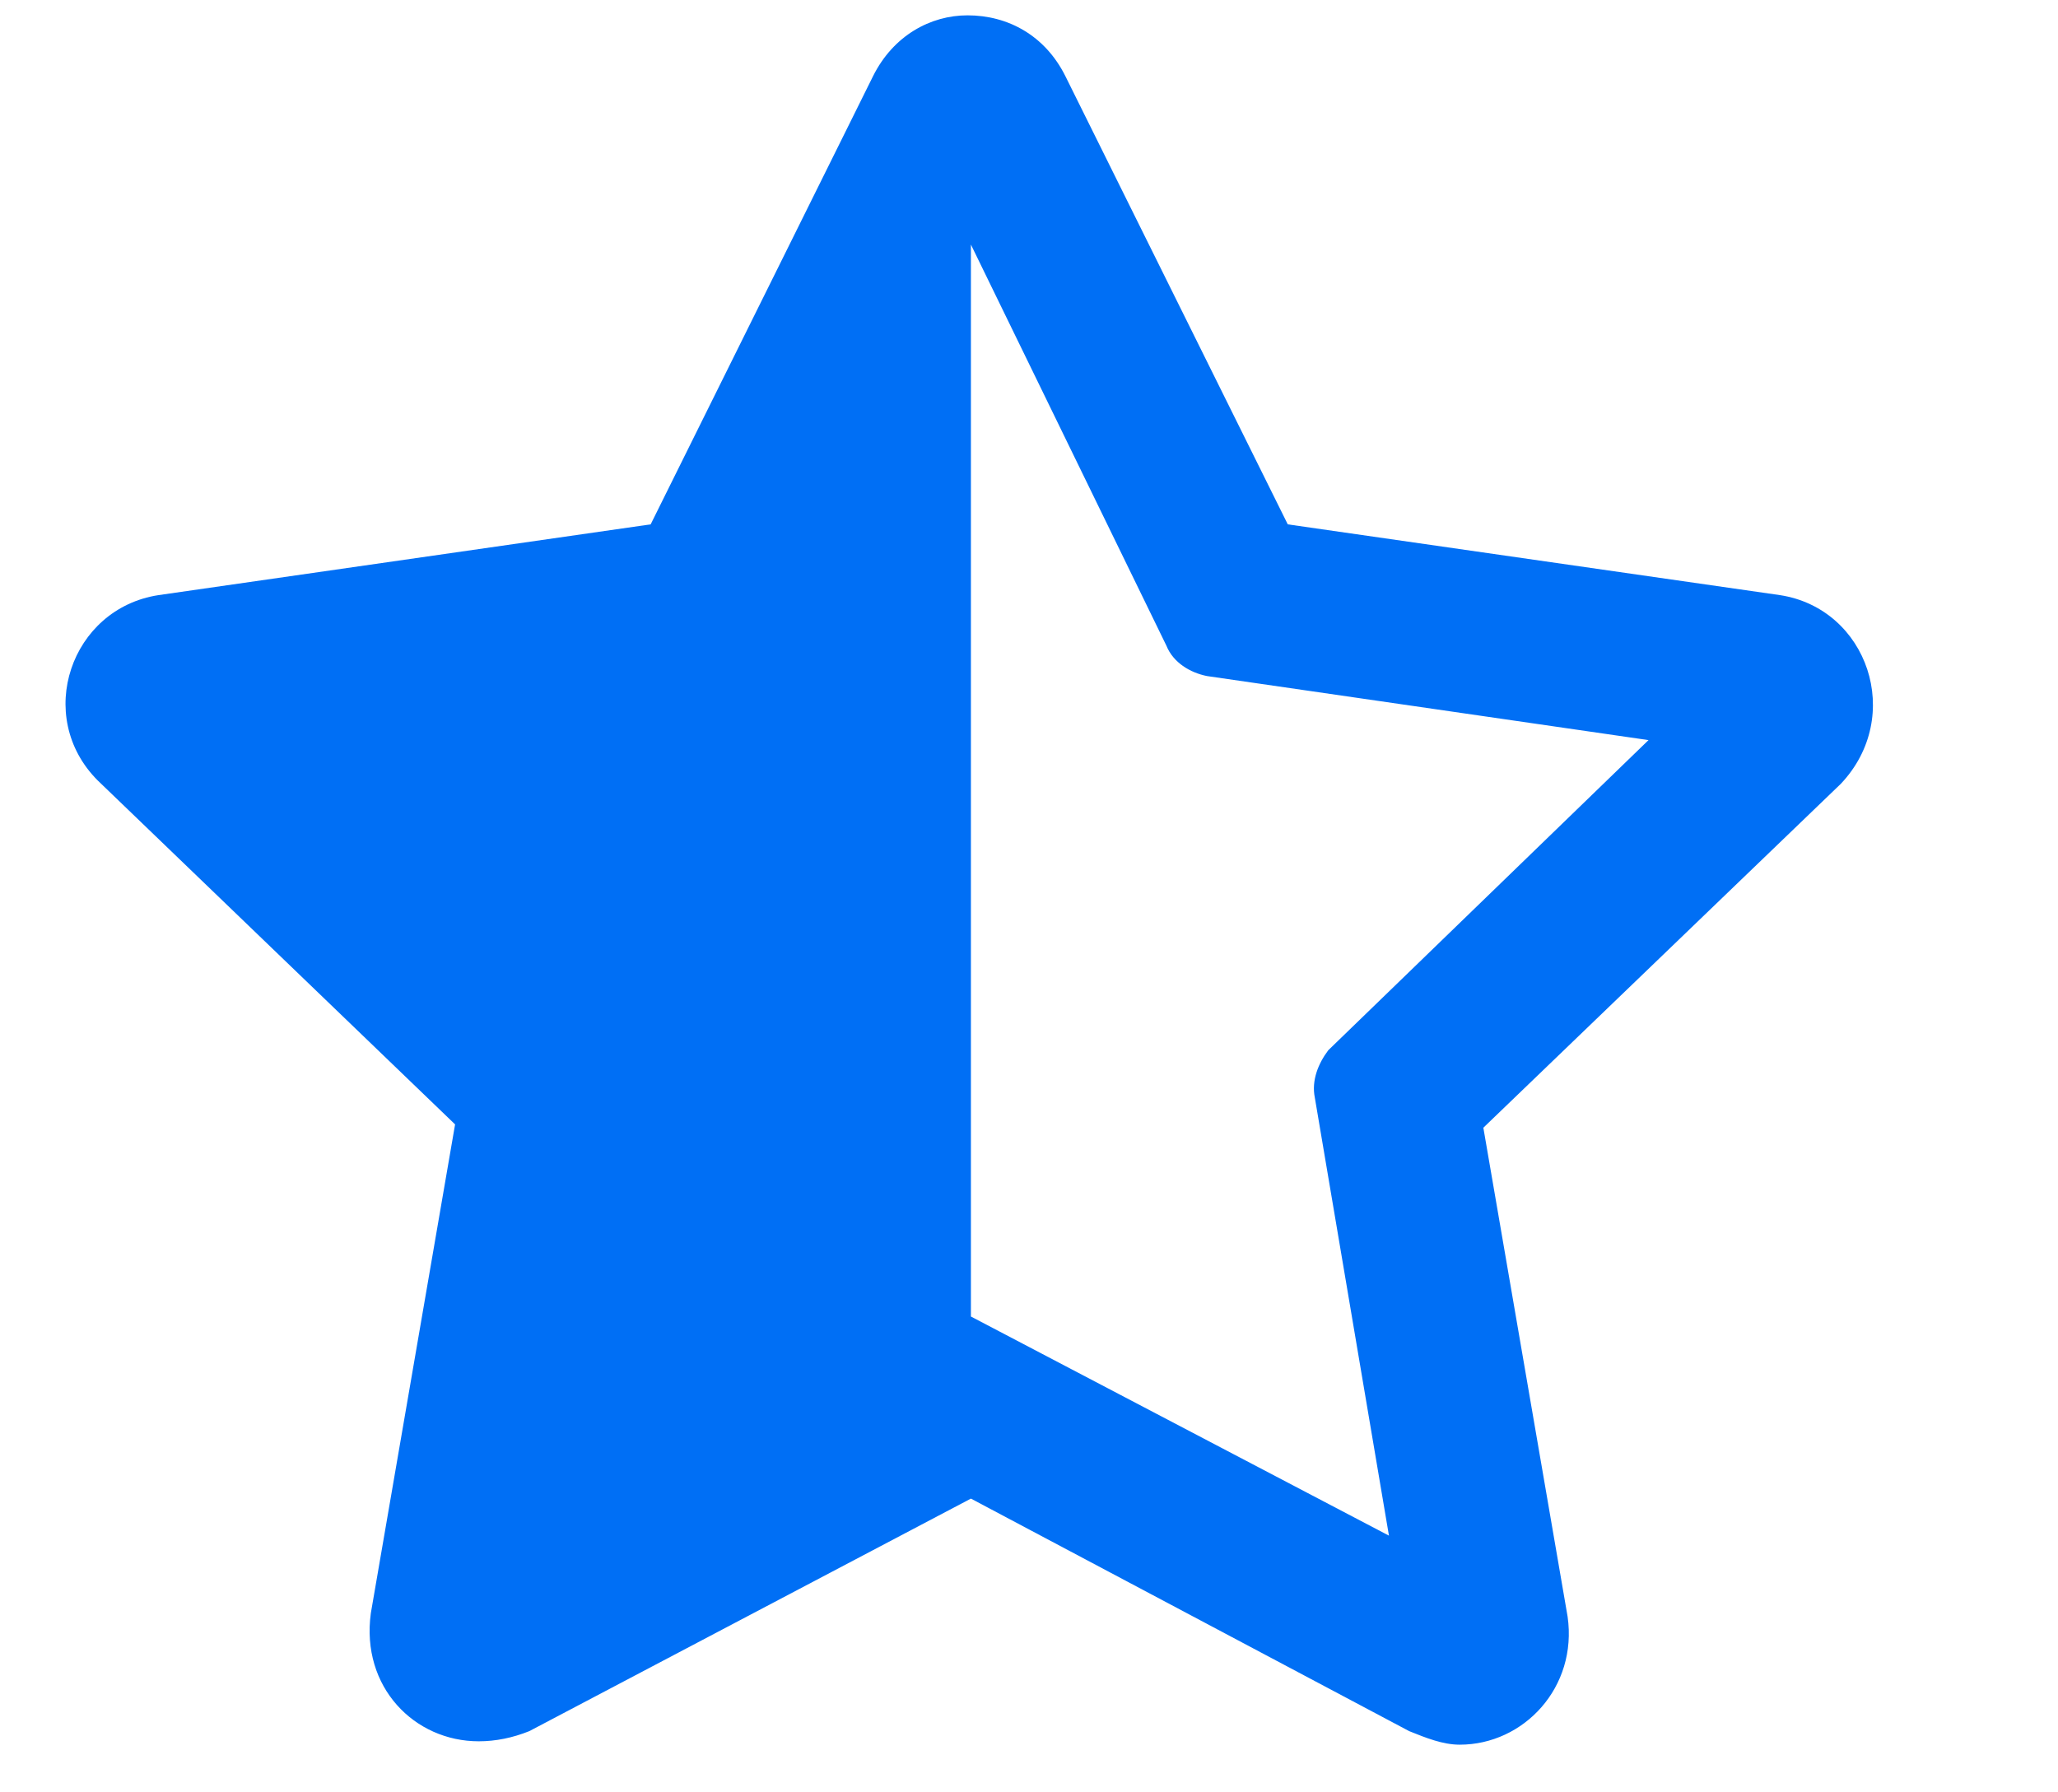 <?xml version="1.0" encoding="UTF-8"?> <svg xmlns="http://www.w3.org/2000/svg" width="31" height="27" viewBox="0 0 31 27" fill="none"><path d="M26.812 8.965C28.133 9.168 28.691 10.793 27.727 11.809L22.344 16.988L23.613 24.352C23.766 25.418 22.953 26.282 21.988 26.282C21.734 26.282 21.48 26.18 21.227 26.078L14.625 22.575L7.973 26.078C7.719 26.18 7.465 26.231 7.211 26.231C6.246 26.231 5.434 25.418 5.586 24.301L6.855 16.938L1.473 11.758C0.508 10.793 1.066 9.168 2.387 8.965L9.801 7.899L13.152 1.145C13.457 0.535 14.016 0.231 14.574 0.231C15.184 0.231 15.742 0.535 16.047 1.145L19.398 7.899L26.812 8.965ZM19.805 16.532C19.754 16.278 19.855 16.024 20.008 15.821L24.832 11.149L18.18 10.184C17.926 10.133 17.672 9.981 17.57 9.727L14.625 3.684V19.832L20.922 23.133L19.805 16.532Z" fill="#006FF5"></path></svg> 